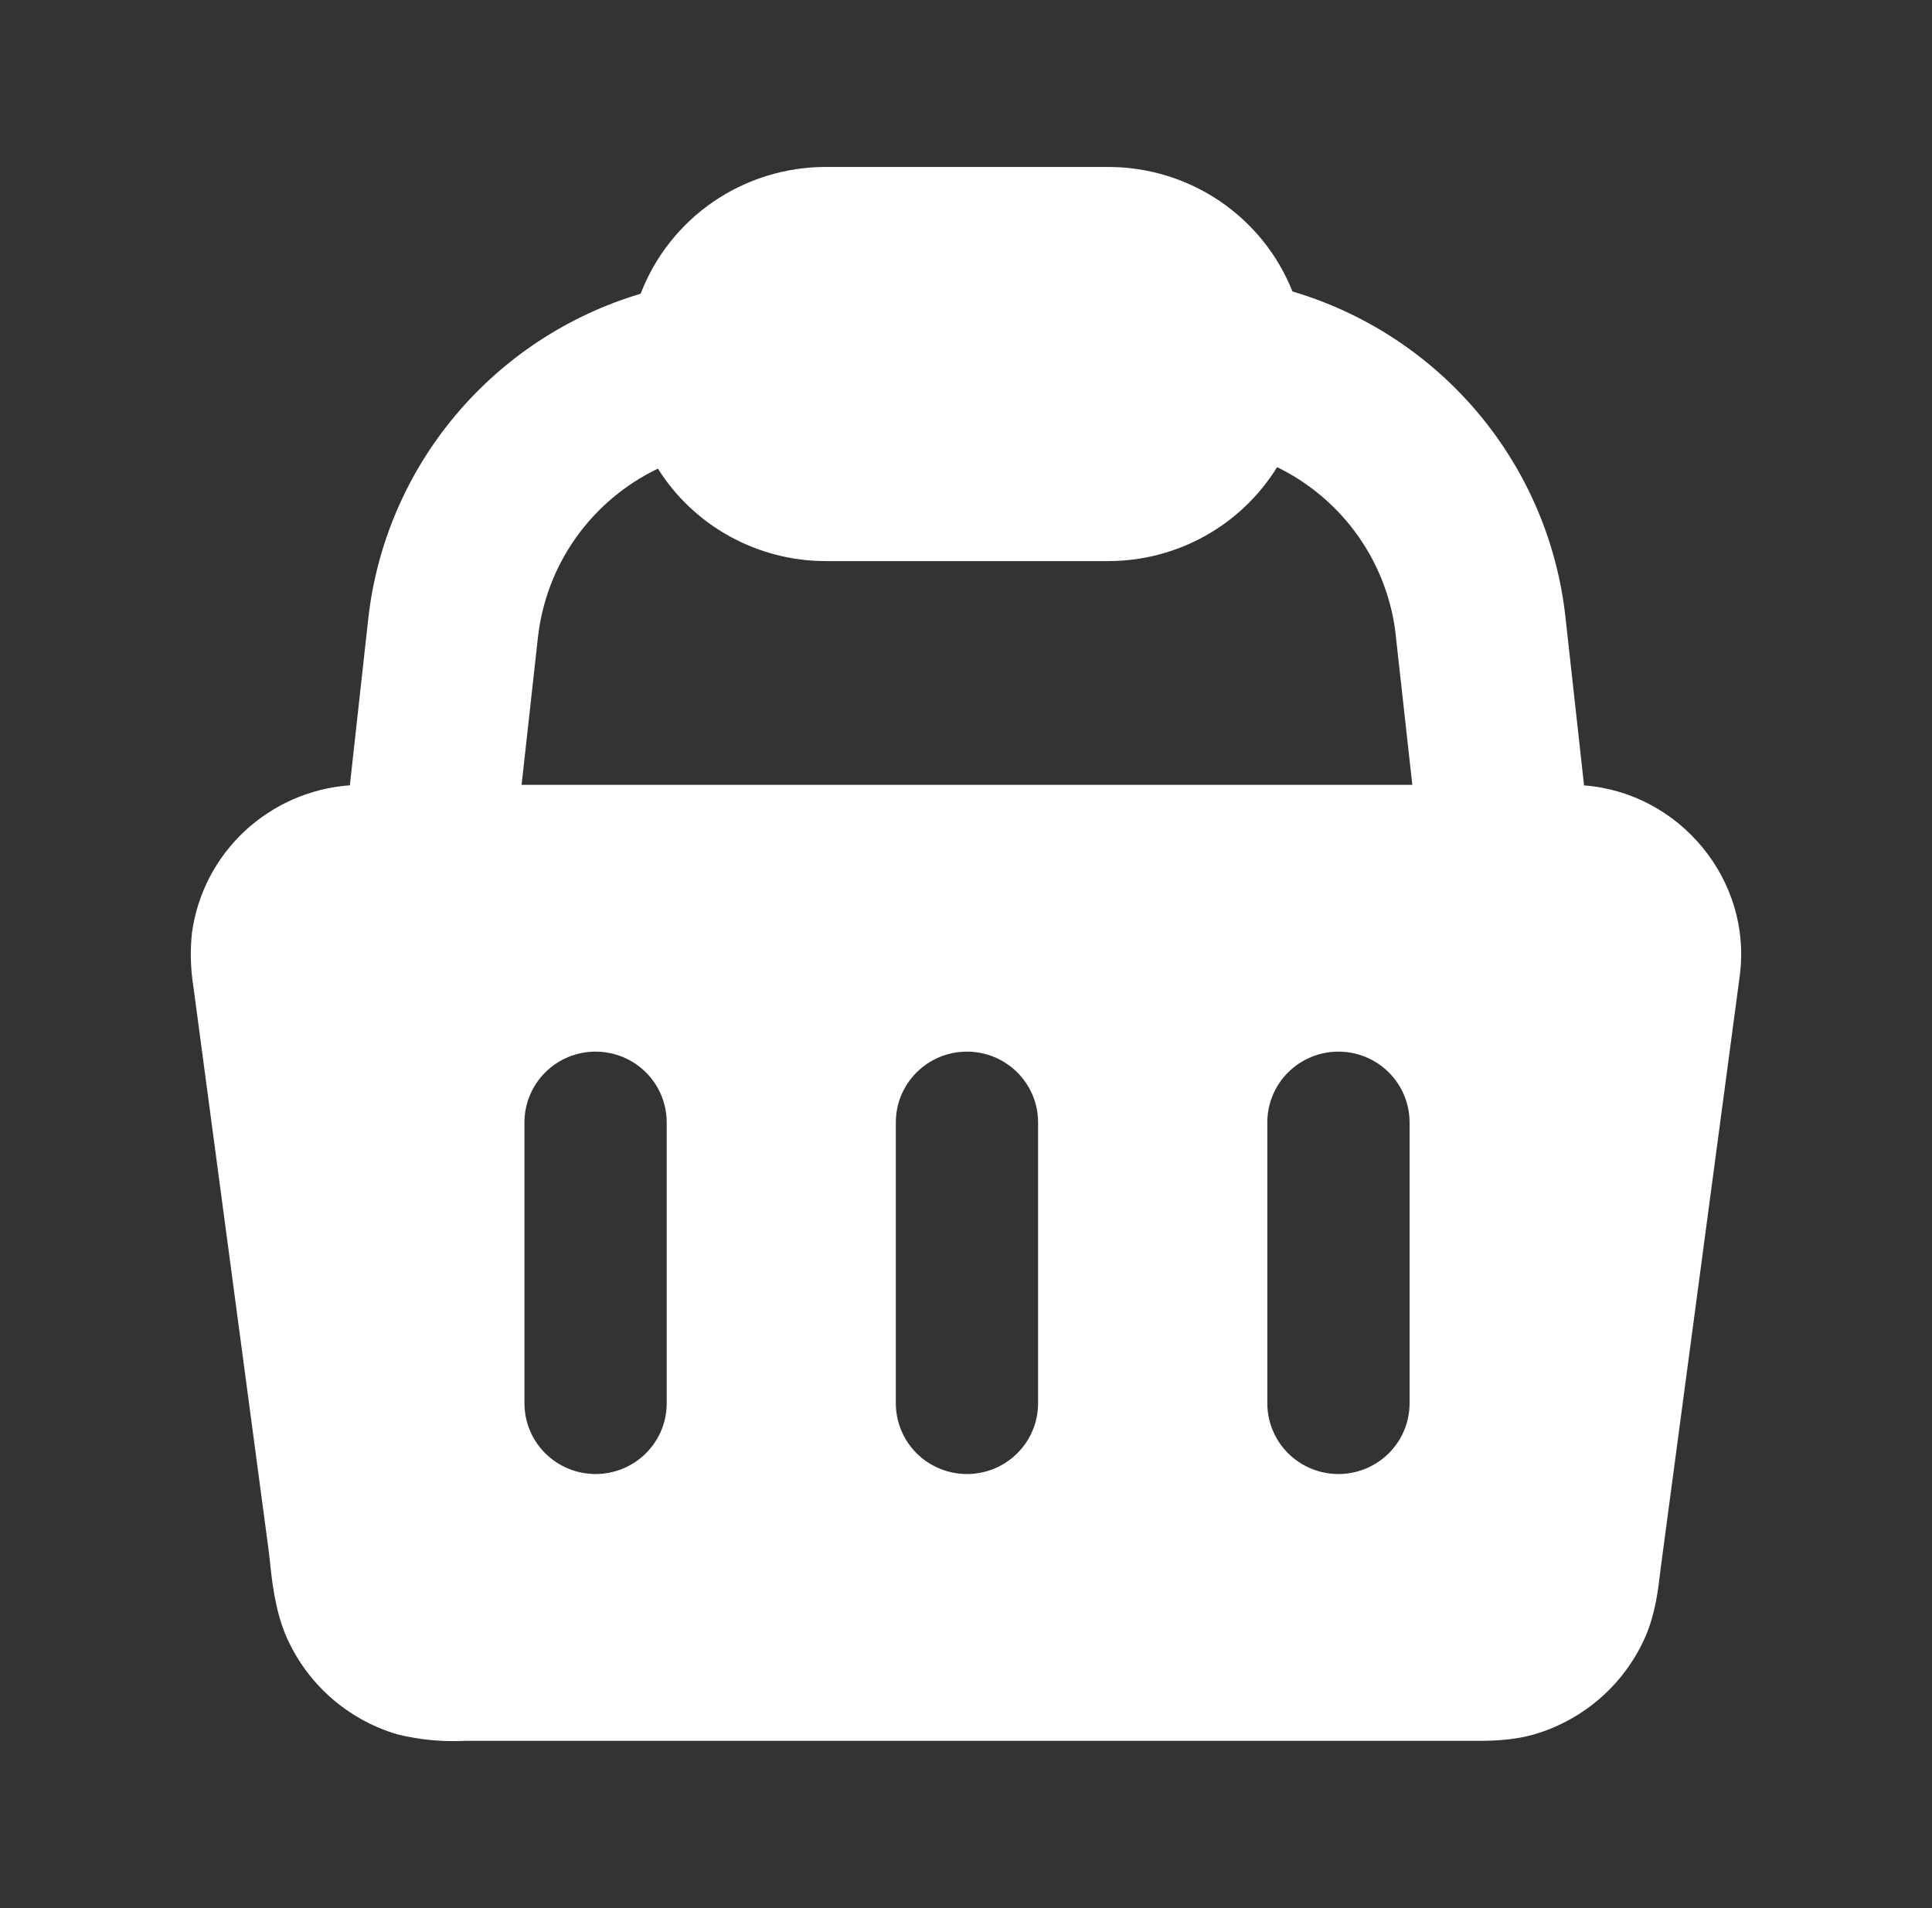 <?xml version="1.0" encoding="UTF-8"?> <svg xmlns="http://www.w3.org/2000/svg" width="81" height="80" viewBox="0 0 81 80" fill="none"><rect x="0" y="0" width="81" height="80" fill="#333333" stroke="none"/><path fill-rule="evenodd" clip-rule="evenodd" d="M26.86 12.315C27.459 10.752 28.522 9.406 29.907 8.457C31.293 7.508 32.936 7 34.618 7H46.462C48.127 6.999 49.755 7.496 51.133 8.427C52.51 9.358 53.575 10.68 54.187 12.22C57.244 13.126 59.963 14.912 62.001 17.353C64.039 19.794 65.305 22.78 65.639 25.935L66.412 32.929C70.421 33.233 73.47 36.897 72.94 40.911L69.633 65.688L69.6 65.958C69.528 66.575 69.409 67.605 69.018 68.54C68.595 69.538 67.954 70.431 67.142 71.153C66.33 71.875 65.367 72.409 64.322 72.716C63.33 73.001 62.318 72.991 61.698 72.986H19.525C18.563 73.037 17.598 72.946 16.662 72.716C15.618 72.409 14.656 71.874 13.845 71.152C13.034 70.43 12.394 69.538 11.972 68.54C11.523 67.467 11.39 66.195 11.313 65.427C11.299 65.289 11.283 65.151 11.265 65.014L8.111 41.386C7.988 40.63 7.967 39.86 8.049 39.099C8.275 37.471 9.055 35.97 10.259 34.846C11.464 33.723 13.02 33.044 14.668 32.925L15.441 25.93C15.792 22.797 17.061 19.837 19.092 17.417C21.122 14.997 23.823 13.219 26.86 12.315ZM27.585 19.647C26.214 20.305 25.034 21.297 24.154 22.532C23.275 23.767 22.725 25.204 22.555 26.708L21.868 32.906H59.212L58.525 26.708V26.689C58.367 25.182 57.827 23.74 56.956 22.497C56.085 21.255 54.91 20.253 53.543 19.585C52.8 20.789 51.759 21.784 50.519 22.473C49.279 23.163 47.882 23.525 46.462 23.524H34.618C33.212 23.524 31.829 23.168 30.599 22.491C29.369 21.814 28.331 20.837 27.585 19.651V19.647ZM27.952 47.057C27.952 46.27 27.638 45.516 27.079 44.96C26.519 44.403 25.761 44.091 24.97 44.091C24.179 44.091 23.42 44.403 22.861 44.96C22.302 45.516 21.988 46.27 21.988 47.057V58.835C21.988 59.622 22.302 60.376 22.861 60.932C23.42 61.489 24.179 61.801 24.97 61.801C25.761 61.801 26.519 61.489 27.079 60.932C27.638 60.376 27.952 59.622 27.952 58.835V47.057ZM40.54 44.091C42.186 44.091 43.522 45.42 43.522 47.057V58.835C43.522 59.622 43.208 60.376 42.649 60.932C42.09 61.489 41.331 61.801 40.54 61.801C39.749 61.801 38.99 61.489 38.431 60.932C37.872 60.376 37.558 59.622 37.558 58.835V47.057C37.558 45.42 38.894 44.091 40.54 44.091ZM59.097 47.057C59.097 46.27 58.783 45.516 58.224 44.96C57.664 44.403 56.906 44.091 56.115 44.091C55.324 44.091 54.565 44.403 54.006 44.96C53.447 45.516 53.133 46.27 53.133 47.057V58.835C53.133 59.622 53.447 60.376 54.006 60.932C54.565 61.489 55.324 61.801 56.115 61.801C56.906 61.801 57.664 61.489 58.224 60.932C58.783 60.376 59.097 59.622 59.097 58.835V47.057Z" fill="white"></path></svg> 